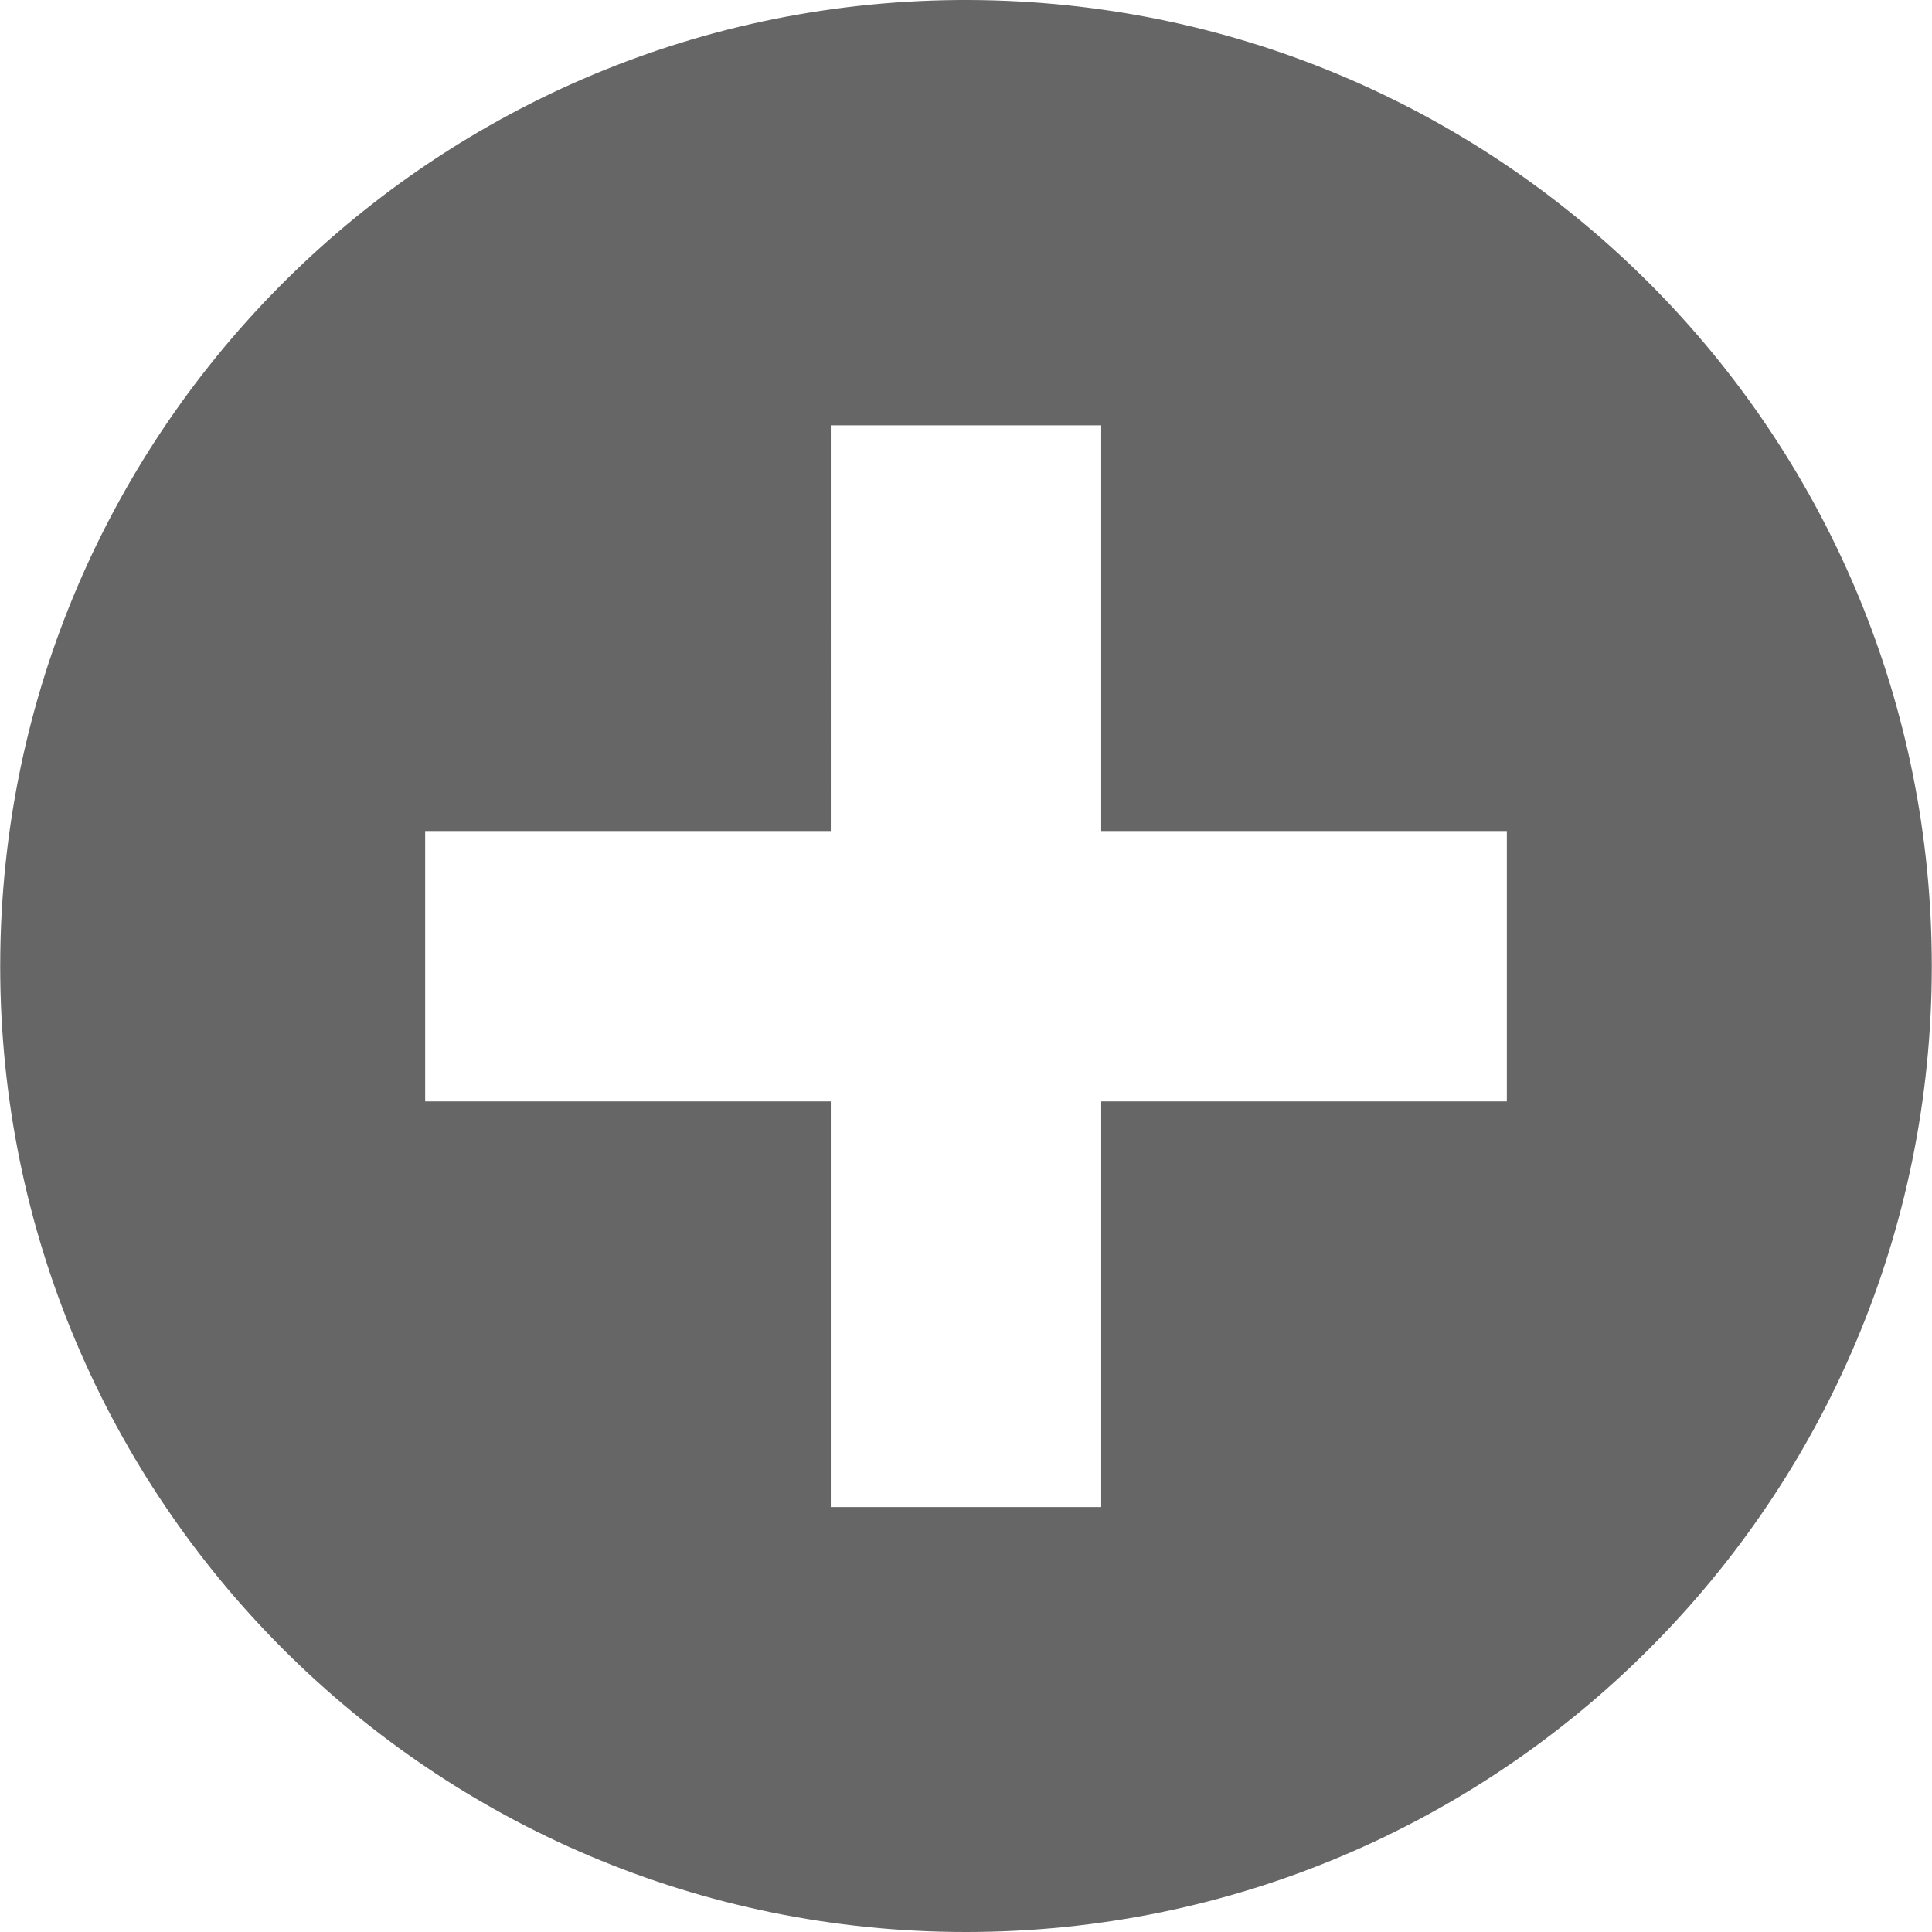 <?xml version="1.0" encoding="utf-8"?><!DOCTYPE svg PUBLIC "-//W3C//DTD SVG 1.1//EN" "http://www.w3.org/Graphics/SVG/1.1/DTD/svg11.dtd"><svg xmlns="http://www.w3.org/2000/svg" xmlns:xlink="http://www.w3.org/1999/xlink" version="1.1" x="0px" y="0px" viewBox="0 0 100 100.021" enable-background="new 0 0 100 100.021" xml:space="preserve" aria-hidden="true" width="100px" height="100px" style="fill:url(#CerosGradient_id1b32a828b);"><defs><linearGradient class="cerosgradient" data-cerosgradient="true" id="CerosGradient_id1b32a828b" gradientUnits="userSpaceOnUse" x1="50%" y1="100%" x2="50%" y2="0%"><stop offset="0%" stop-color="#666666"/><stop offset="100%" stop-color="#666666"/></linearGradient><linearGradient/></defs><path fill="#010101" d="M51.438,0.021C23.834-0.773,0.814,20.96,0.021,48.563C0.007,49.049,0,49.535,0,50.021  c0,27.614,22.386,50,50,50s50-22.386,50-50C100.012,22.958,78.488,0.799,51.438,0.021z M43,22.021h14v21h21v14H57v21H43v-21H22v-14  h21V22.021z" style="fill:url(#CerosGradient_id1b32a828b);"/></svg>